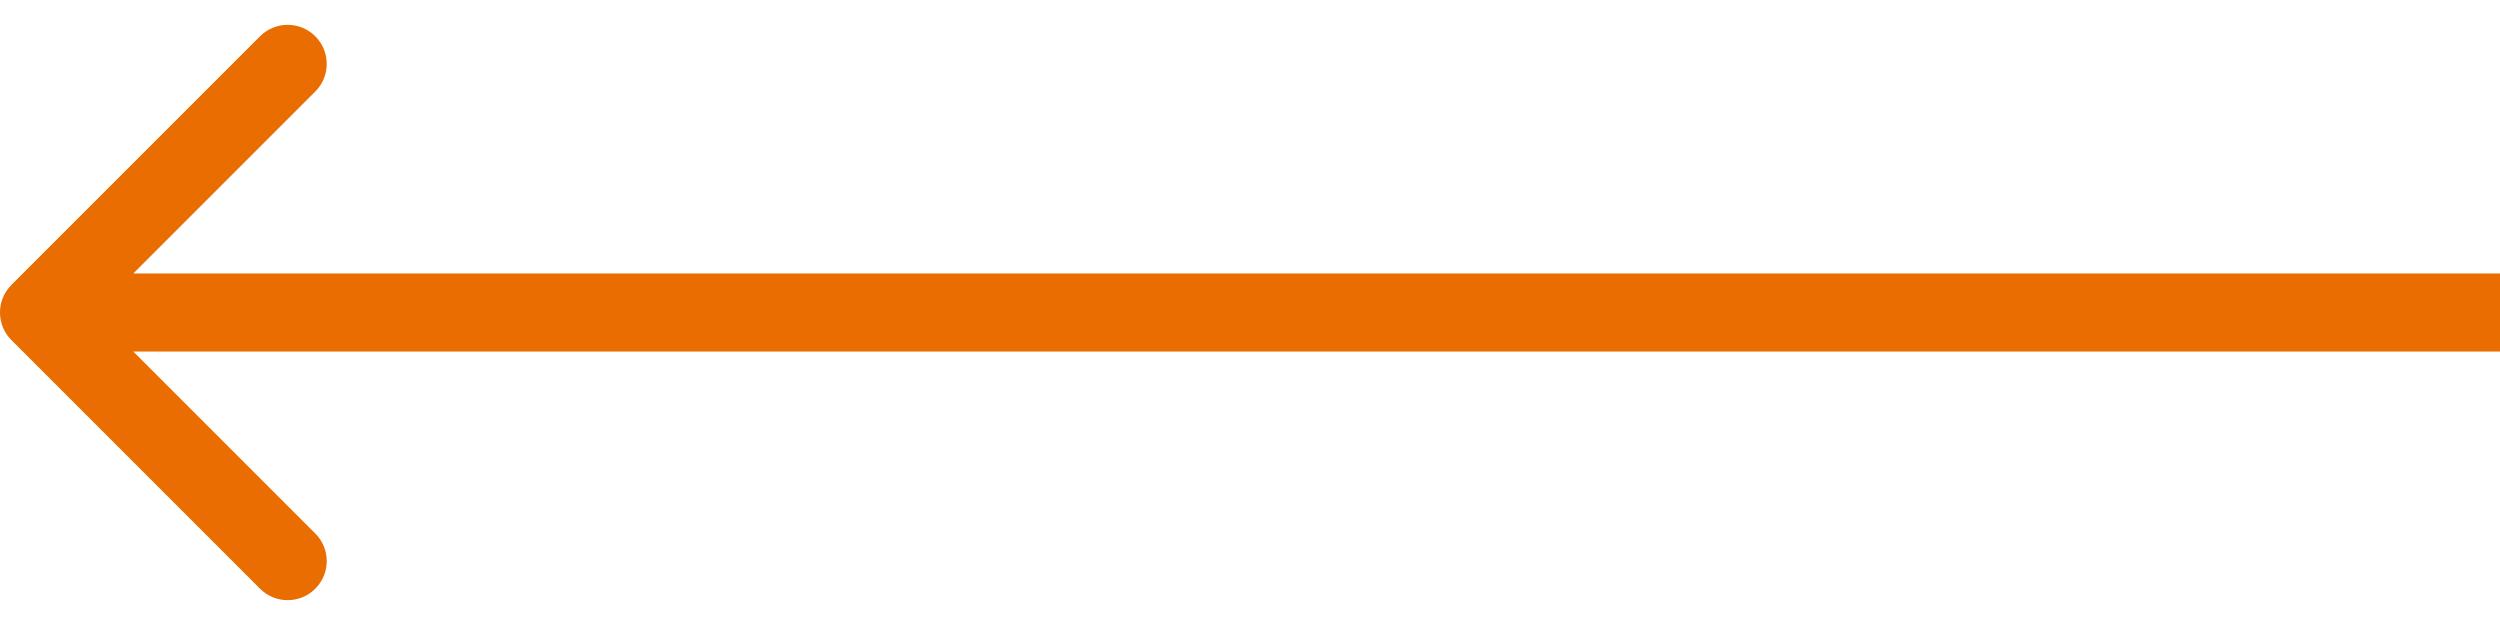 <svg xmlns="http://www.w3.org/2000/svg" width="64" height="16" viewBox="0 0 64 16" fill="none">
  <path d="M0.293 7.293C-0.098 7.683 -0.098 8.317 0.293 8.707L6.657 15.071C7.047 15.462 7.681 15.462 8.071 15.071C8.462 14.681 8.462 14.047 8.071 13.657L2.414 8L8.071 2.343C8.462 1.953 8.462 1.319 8.071 0.929C7.681 0.538 7.047 0.538 6.657 0.929L0.293 7.293ZM64 8L64 7L1 7L1 8L1 9L64 9L64 8Z" fill="#E96D00"/>
</svg>